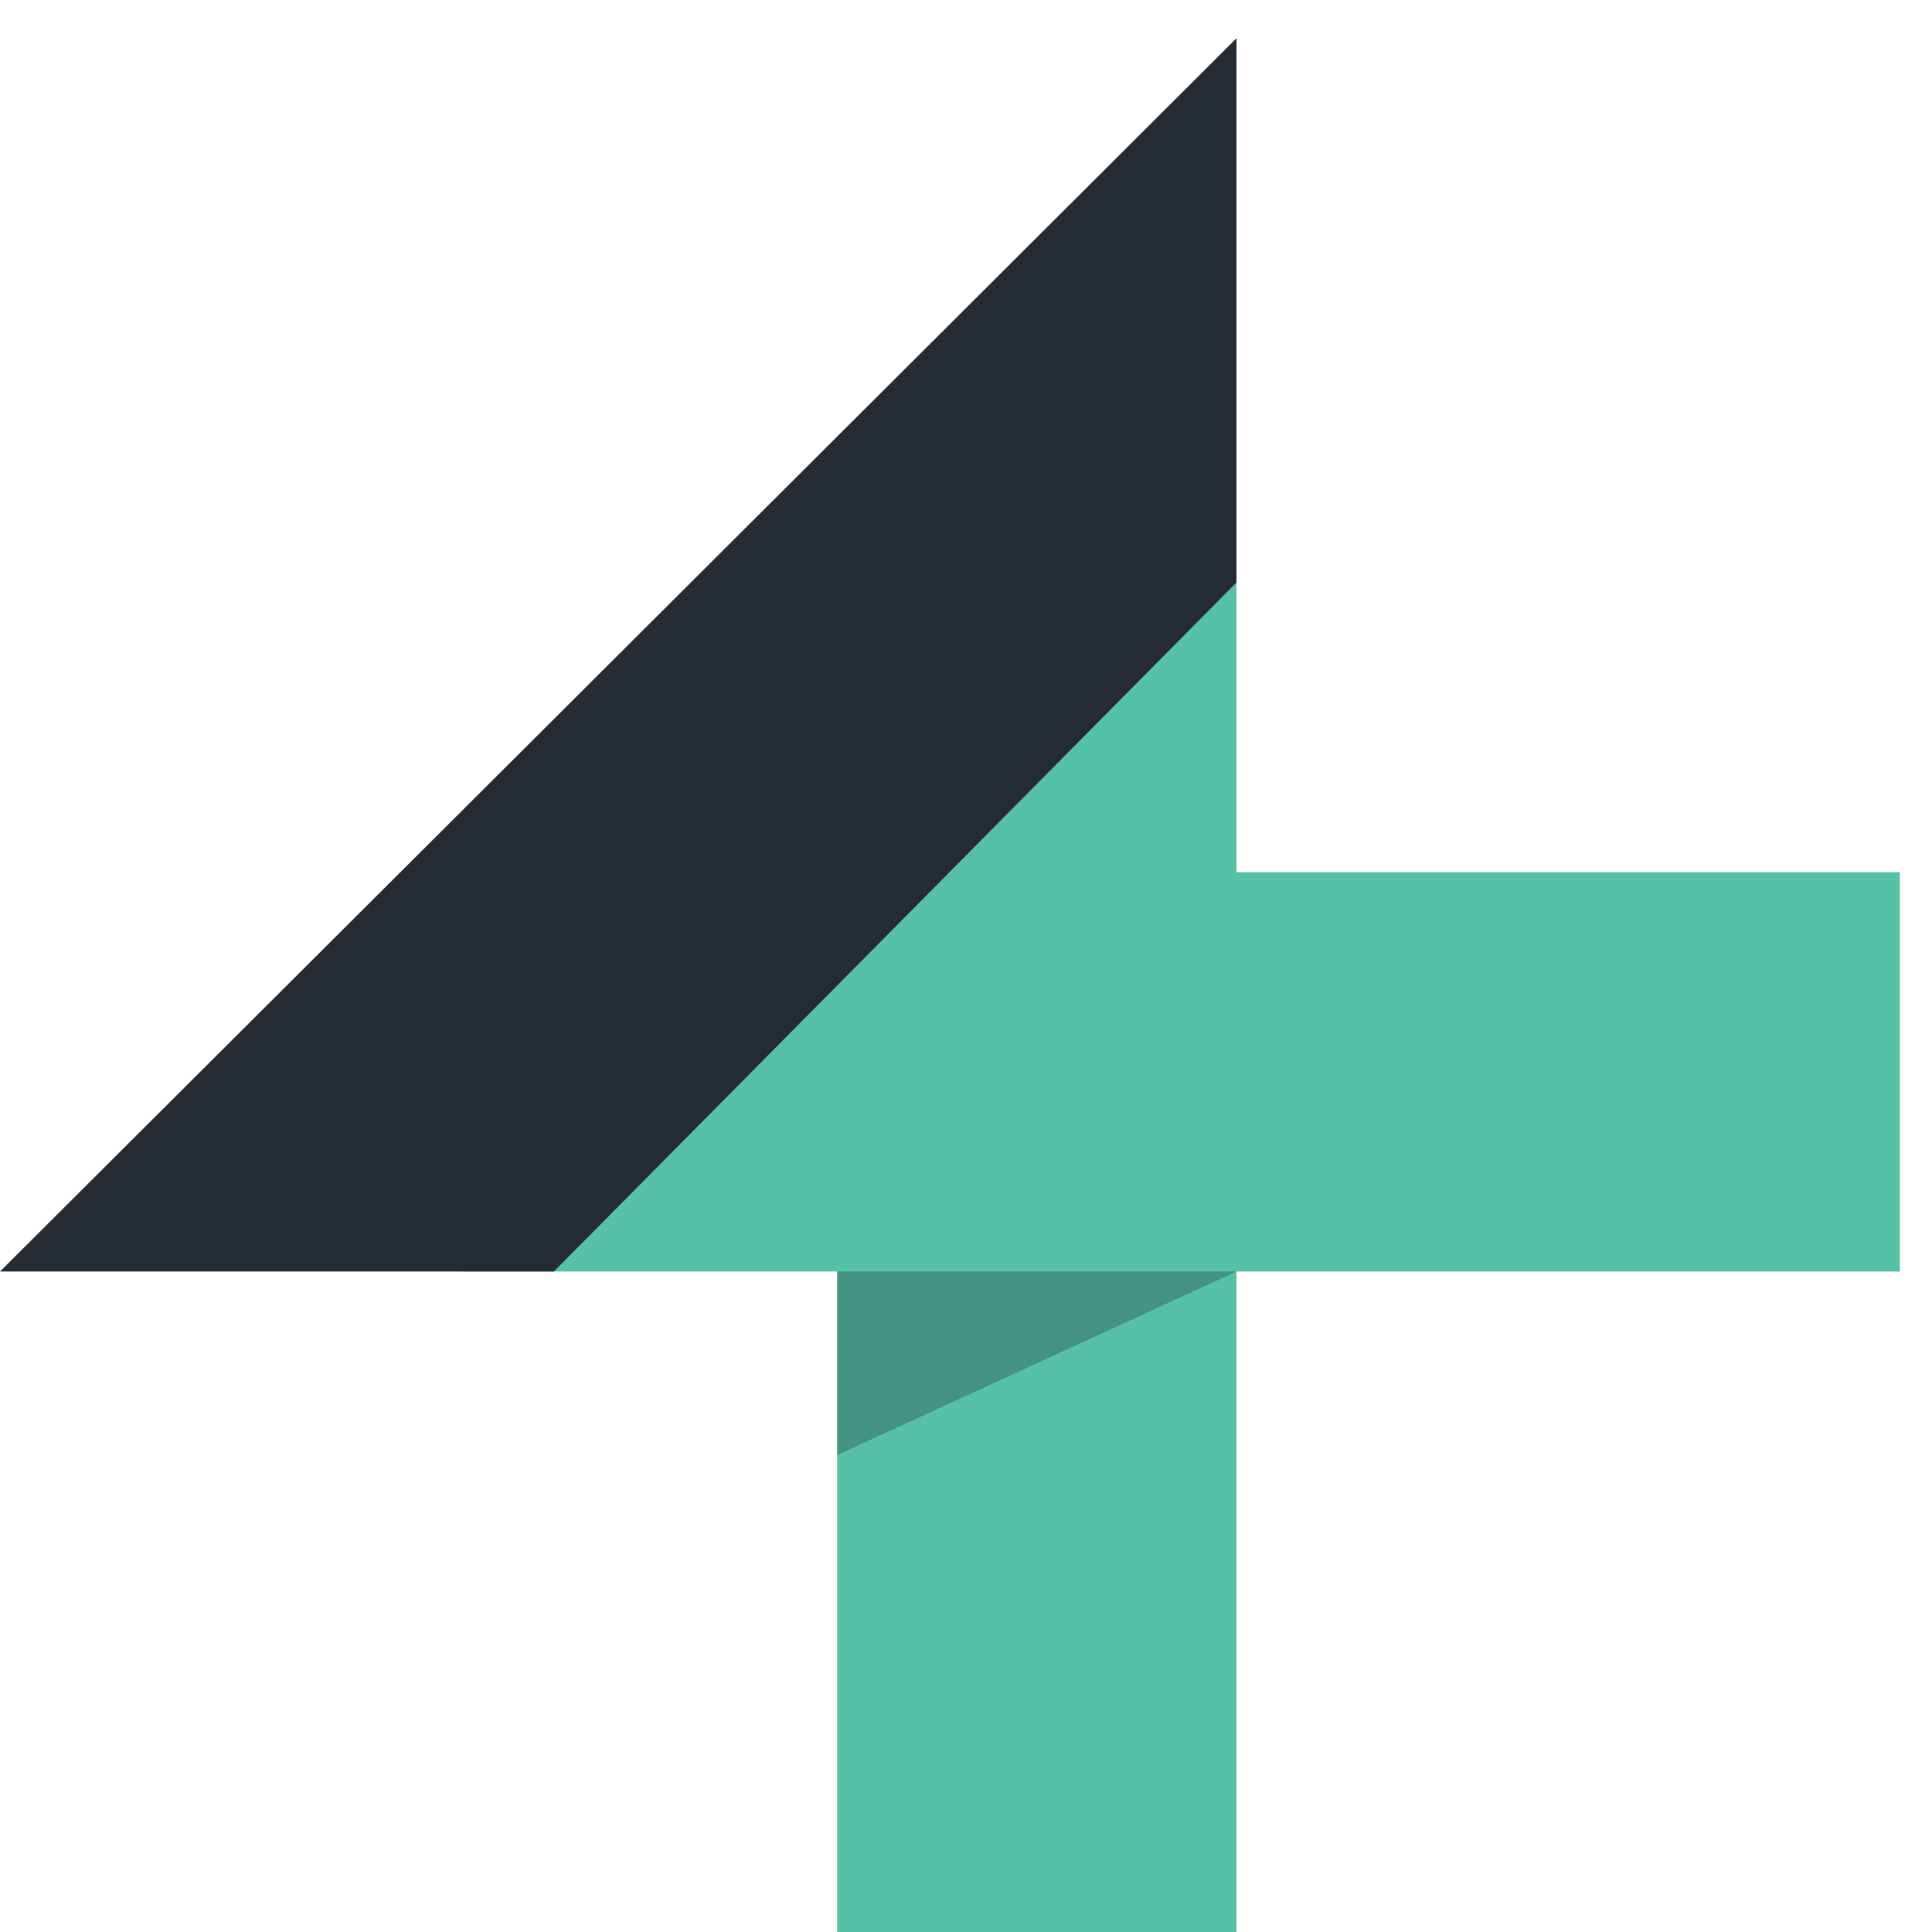 <?xml version="1.0" encoding="UTF-8" standalone="no"?>
<svg
   width="60"
   height="60"
   viewBox="0 0 60 60"
   version="1.1"
   id="svg111"
   sodipodi:docname="cropped-team4talent-logo.svg"
   inkscape:version="1.2.2 (732a01da63, 2022-12-09)"
   xmlns:inkscape="http://www.inkscape.org/namespaces/inkscape"
   xmlns:sodipodi="http://sodipodi.sourceforge.net/DTD/sodipodi-0.dtd"
   xmlns="http://www.w3.org/2000/svg"
   xmlns:svg="http://www.w3.org/2000/svg">
  <defs
     id="defs115" />
  <sodipodi:namedview
     id="namedview113"
     pagecolor="#ffffff"
     bordercolor="#000000"
     borderopacity="0.25"
     inkscape:showpageshadow="2"
     inkscape:pageopacity="0.0"
     inkscape:pagecheckerboard="0"
     inkscape:deskcolor="#d1d1d1"
     showgrid="false"
     inkscape:zoom="3.2894737"
     inkscape:cx="175.408"
     inkscape:cy="61.256"
     inkscape:window-width="1920"
     inkscape:window-height="991"
     inkscape:window-x="-9"
     inkscape:window-y="-9"
     inkscape:window-maximized="1"
     inkscape:current-layer="svg111" />
  <style
     type="text/css"
     id="style99">.st0{fill:#56c1a5;} .st1{fill:#252b33;} .st2{opacity:0.3;fill:#1D2730;}</style>
  <path
     class="st0"
     d="m 26,17.788 h 12.4 v 42.3 H 26 Z m -11.6,9.3 H 59 v 12.4 H 14.4 Z"
     id="path101" />
  <path
     class="st1"
     d="m 17.2,39.488 21.2,-21.4 V 1.188 L 0,39.488 Z"
     id="path103" />
  <path
     class="st2"
     d="M 26,39.488 H 38.4 L 26,45.188 Z"
     id="path105" />
</svg>
